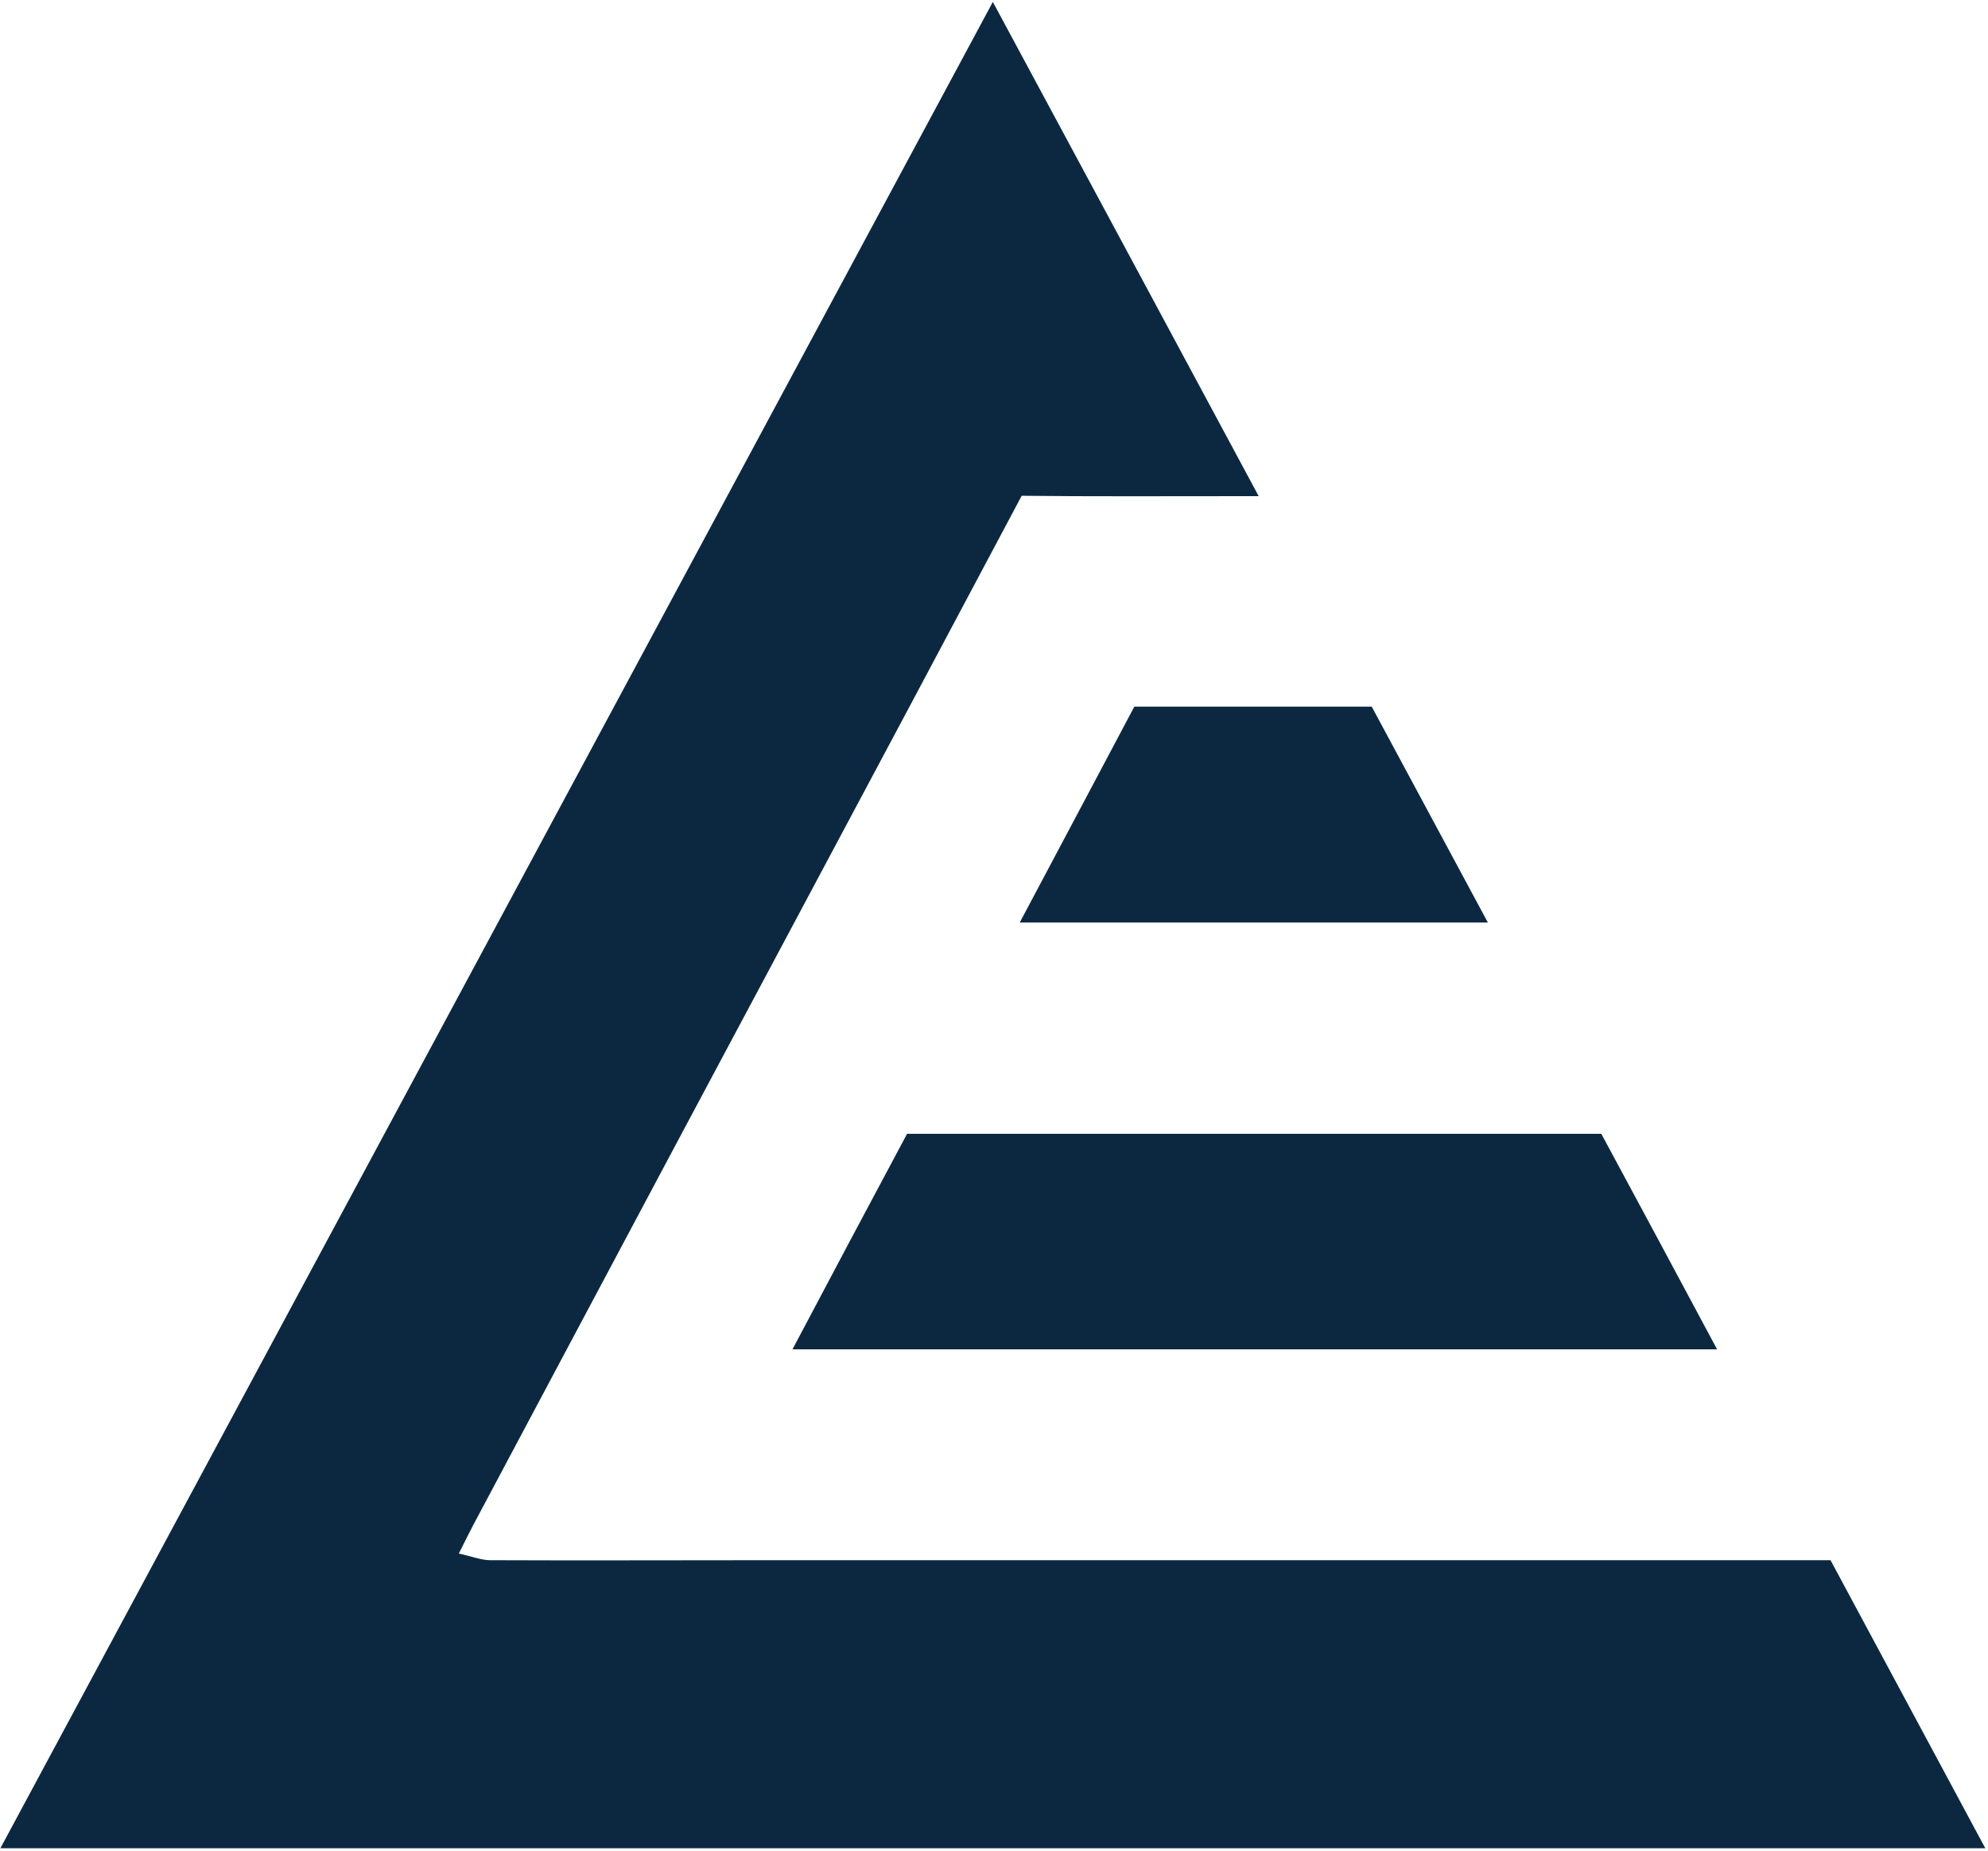<?xml version="1.0" encoding="UTF-8"?>
<svg xmlns="http://www.w3.org/2000/svg" version="1.2" viewBox="0 0 510 475" width="510" height="475">
  <style>.a{fill:none}.b{fill:#0c2841}</style>
  <path fill-rule="evenodd" class="a" d="m560.4-24.4v610.9h-610.8v-610.9z"></path>
  <path class="b" d="m469.6 400.3c-2.7 0-5 0-7.2 0q-132.6 0-265.2 0c-23.9 0-47.8 0.1-71.7 0-2.4-0.1-4.9-1.1-7.8-1.7 1.6-3.2 2.7-5.4 3.8-7.5q12-22.5 24-45.1c37.1-69.8 79.4-148.7 116.6-218.8 16 0.2 39 0.1 54.6 0.1 1.7 0 3.3 0 6.2 0-22.9-42.6-45.3-84.3-68.2-126.8-85.1 158.3-169.7 315.8-254.6 473.7 170.3 0 339.3 0 509.2 0-13.5-25.1-26.6-49.5-39.7-73.9z"></path>
  <path class="b" d="m440.5 346.2c-79.4 0-157.8 0-237.2 0 9.9-18.7 19.6-37 29.4-55.3 59.4 0 118.6 0 178.1 0 9.8 18.2 19.6 36.4 29.7 55.3z"></path>
  <path class="b" d="m381.7 236.7c-40.3 0-79.7 0-120.1 0 10-18.8 19.7-37.1 29.4-55.4 20.2 0 40.2 0 60.9 0 9.7 18 19.6 36.4 29.8 55.4z"></path>
</svg>
